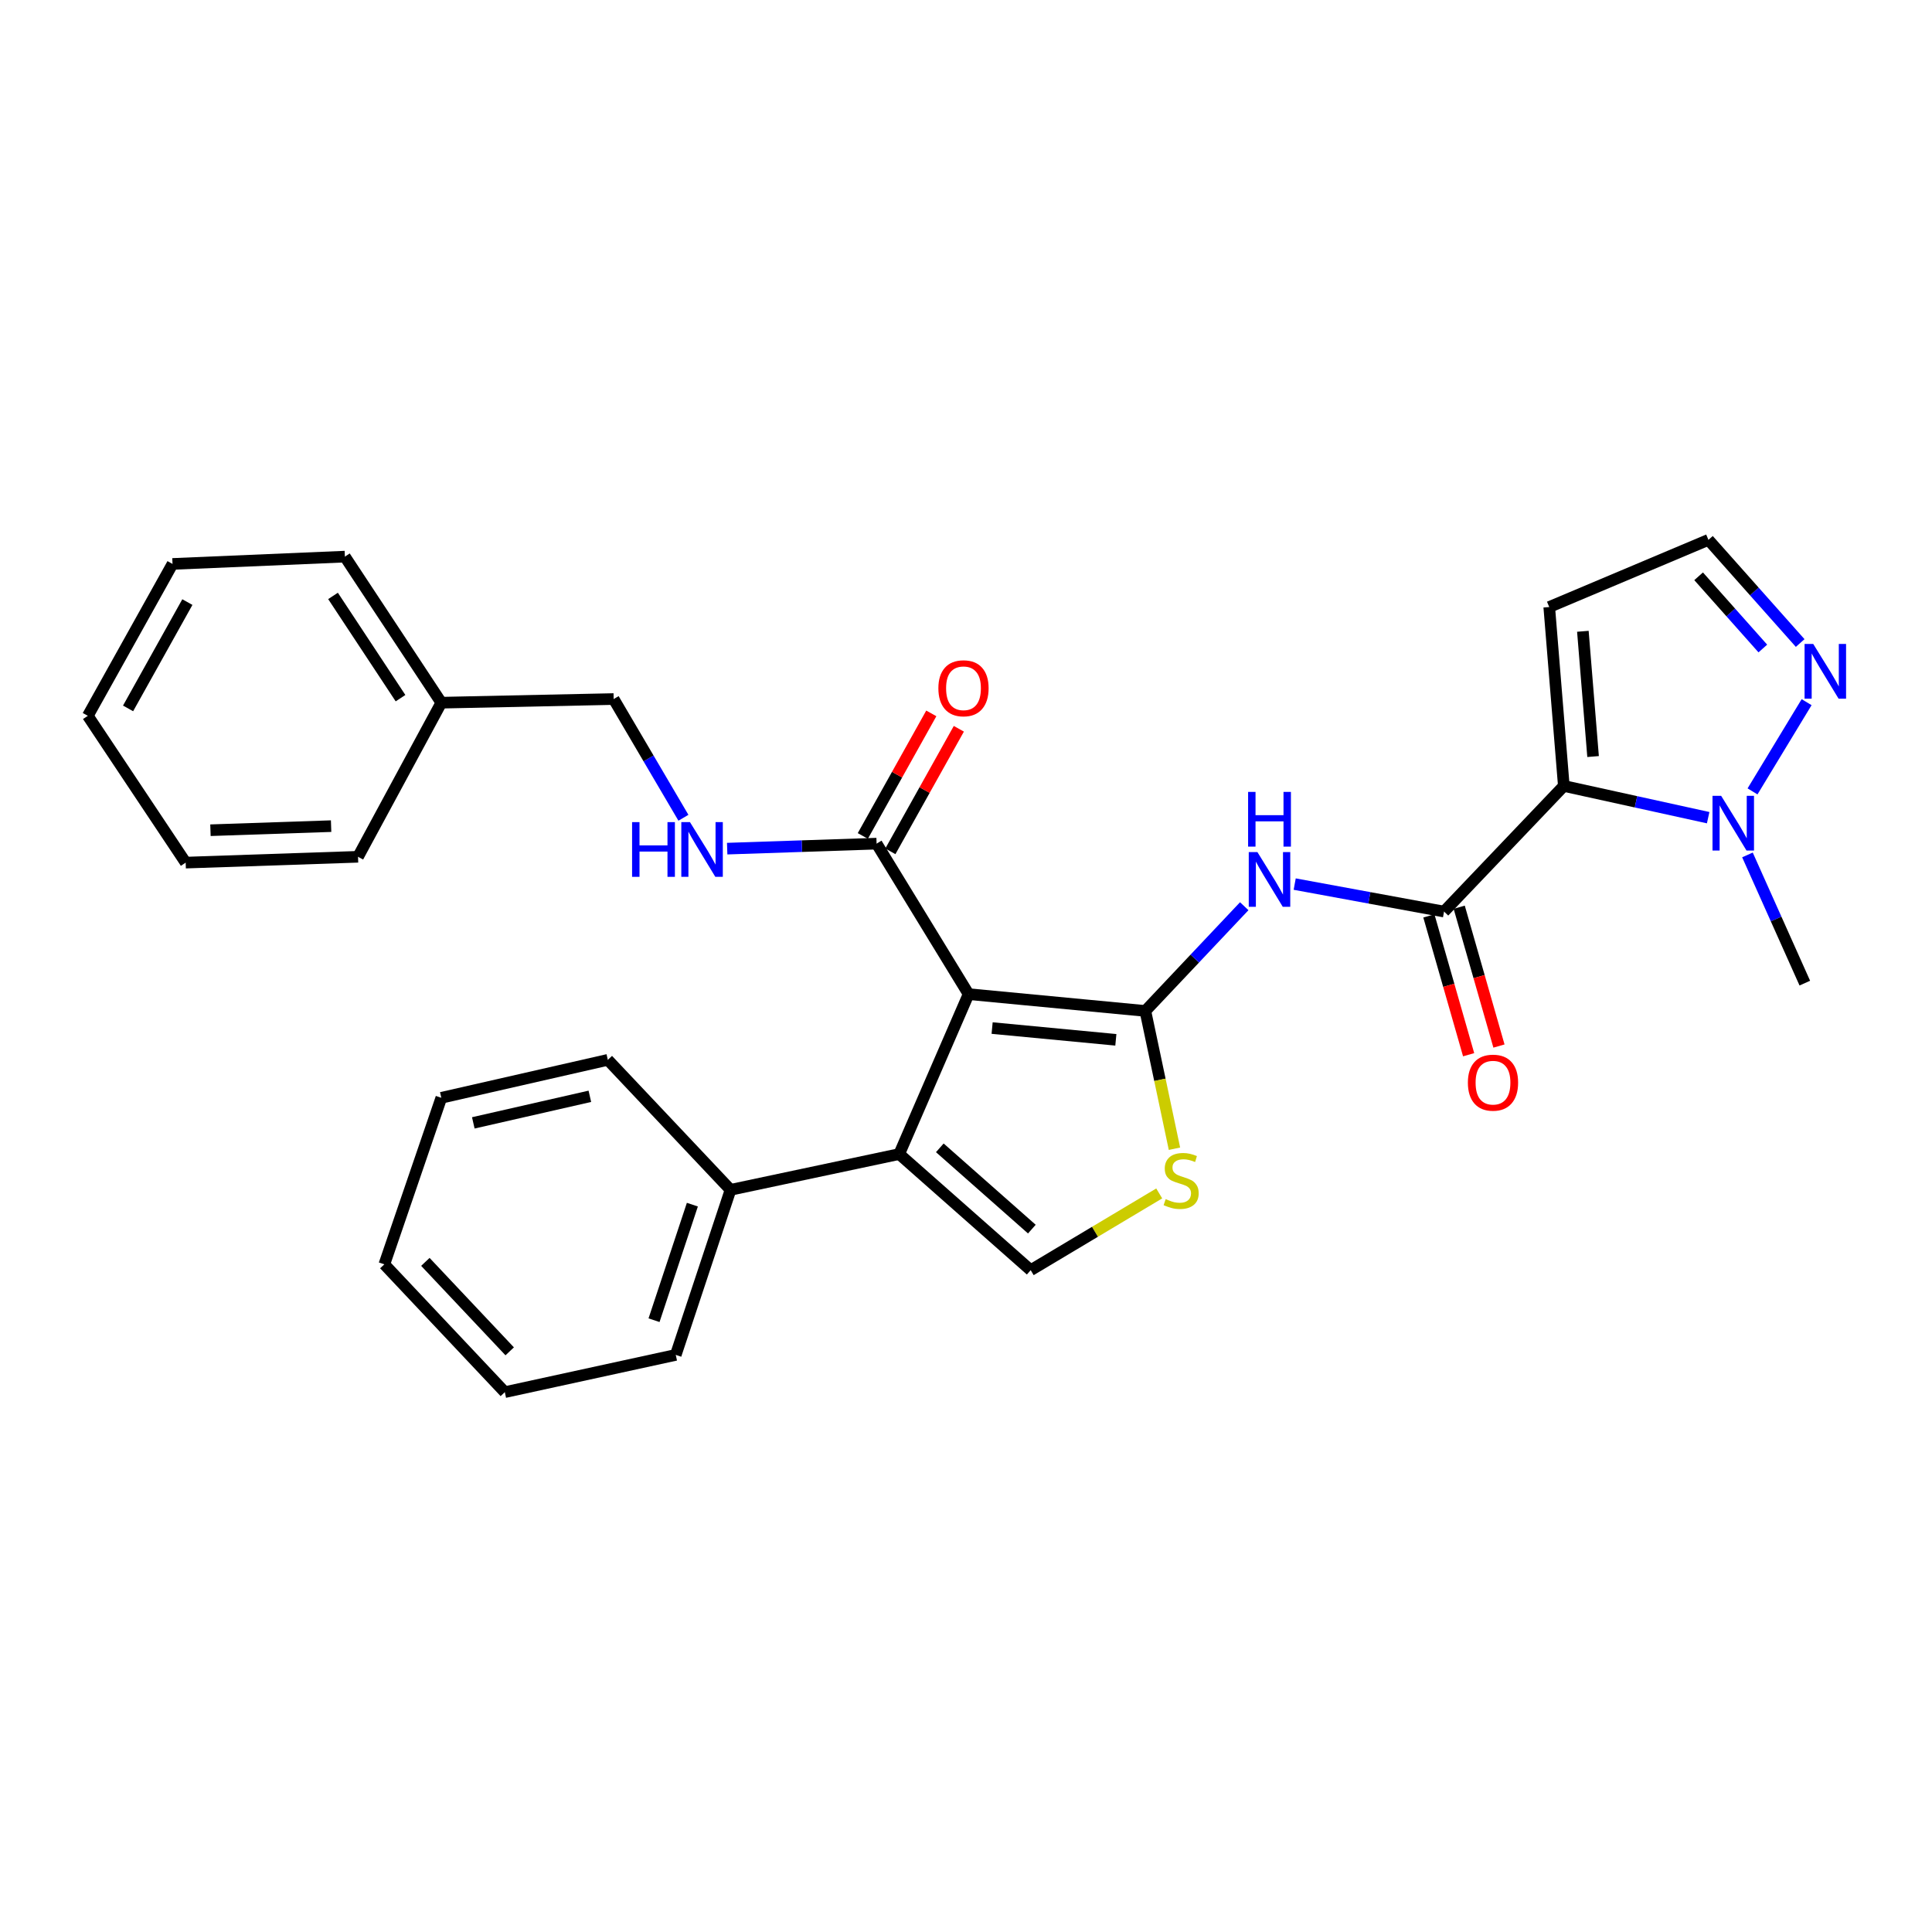 <?xml version='1.0' encoding='iso-8859-1'?>
<svg version='1.1' baseProfile='full'
              xmlns='http://www.w3.org/2000/svg'
                      xmlns:rdkit='http://www.rdkit.org/xml'
                      xmlns:xlink='http://www.w3.org/1999/xlink'
                  xml:space='preserve'
width='1000px' height='1000px' viewBox='0 0 1000 1000'>
<!-- END OF HEADER -->
<rect style='opacity:1.0;fill:#FFFFFF;stroke:none' width='1000' height='1000' x='0' y='0'> </rect>
<path class='bond-0' d='M 592.832,523.26 L 501.342,514.56' style='fill:none;fill-rule:evenodd;stroke:#000000;stroke-width:6px;stroke-linecap:butt;stroke-linejoin:miter;stroke-opacity:1' />
<path class='bond-0' d='M 577.562,538.211 L 513.52,532.121' style='fill:none;fill-rule:evenodd;stroke:#000000;stroke-width:6px;stroke-linecap:butt;stroke-linejoin:miter;stroke-opacity:1' />
<path class='bond-4' d='M 592.832,523.26 L 618.424,496.158' style='fill:none;fill-rule:evenodd;stroke:#000000;stroke-width:6px;stroke-linecap:butt;stroke-linejoin:miter;stroke-opacity:1' />
<path class='bond-4' d='M 618.424,496.158 L 644.016,469.055' style='fill:none;fill-rule:evenodd;stroke:#0000FF;stroke-width:6px;stroke-linecap:butt;stroke-linejoin:miter;stroke-opacity:1' />
<path class='bond-5' d='M 592.832,523.26 L 600.366,558.92' style='fill:none;fill-rule:evenodd;stroke:#000000;stroke-width:6px;stroke-linecap:butt;stroke-linejoin:miter;stroke-opacity:1' />
<path class='bond-5' d='M 600.366,558.92 L 607.9,594.579' style='fill:none;fill-rule:evenodd;stroke:#CCCC00;stroke-width:6px;stroke-linecap:butt;stroke-linejoin:miter;stroke-opacity:1' />
<path class='bond-2' d='M 501.342,514.56 L 465.427,597.341' style='fill:none;fill-rule:evenodd;stroke:#000000;stroke-width:6px;stroke-linecap:butt;stroke-linejoin:miter;stroke-opacity:1' />
<path class='bond-8' d='M 501.342,514.56 L 453.724,436.669' style='fill:none;fill-rule:evenodd;stroke:#000000;stroke-width:6px;stroke-linecap:butt;stroke-linejoin:miter;stroke-opacity:1' />
<path class='bond-1' d='M 809.431,406.805 L 747.434,471.823' style='fill:none;fill-rule:evenodd;stroke:#000000;stroke-width:6px;stroke-linecap:butt;stroke-linejoin:miter;stroke-opacity:1' />
<path class='bond-6' d='M 809.431,406.805 L 846.787,415.017' style='fill:none;fill-rule:evenodd;stroke:#000000;stroke-width:6px;stroke-linecap:butt;stroke-linejoin:miter;stroke-opacity:1' />
<path class='bond-6' d='M 846.787,415.017 L 884.144,423.228' style='fill:none;fill-rule:evenodd;stroke:#0000FF;stroke-width:6px;stroke-linecap:butt;stroke-linejoin:miter;stroke-opacity:1' />
<path class='bond-10' d='M 809.431,406.805 L 801.883,314.19' style='fill:none;fill-rule:evenodd;stroke:#000000;stroke-width:6px;stroke-linecap:butt;stroke-linejoin:miter;stroke-opacity:1' />
<path class='bond-10' d='M 824.574,391.586 L 819.291,326.756' style='fill:none;fill-rule:evenodd;stroke:#000000;stroke-width:6px;stroke-linecap:butt;stroke-linejoin:miter;stroke-opacity:1' />
<path class='bond-14' d='M 465.427,597.341 L 378.119,615.857' style='fill:none;fill-rule:evenodd;stroke:#000000;stroke-width:6px;stroke-linecap:butt;stroke-linejoin:miter;stroke-opacity:1' />
<path class='bond-29' d='M 465.427,597.341 L 533.484,657.442' style='fill:none;fill-rule:evenodd;stroke:#000000;stroke-width:6px;stroke-linecap:butt;stroke-linejoin:miter;stroke-opacity:1' />
<path class='bond-29' d='M 486.444,594.116 L 534.084,636.187' style='fill:none;fill-rule:evenodd;stroke:#000000;stroke-width:6px;stroke-linecap:butt;stroke-linejoin:miter;stroke-opacity:1' />
<path class='bond-3' d='M 747.434,471.823 L 708.783,464.712' style='fill:none;fill-rule:evenodd;stroke:#000000;stroke-width:6px;stroke-linecap:butt;stroke-linejoin:miter;stroke-opacity:1' />
<path class='bond-3' d='M 708.783,464.712 L 670.133,457.602' style='fill:none;fill-rule:evenodd;stroke:#0000FF;stroke-width:6px;stroke-linecap:butt;stroke-linejoin:miter;stroke-opacity:1' />
<path class='bond-13' d='M 739.585,474.071 L 749.874,509.999' style='fill:none;fill-rule:evenodd;stroke:#000000;stroke-width:6px;stroke-linecap:butt;stroke-linejoin:miter;stroke-opacity:1' />
<path class='bond-13' d='M 749.874,509.999 L 760.163,545.927' style='fill:none;fill-rule:evenodd;stroke:#FF0000;stroke-width:6px;stroke-linecap:butt;stroke-linejoin:miter;stroke-opacity:1' />
<path class='bond-13' d='M 755.283,469.575 L 765.572,505.503' style='fill:none;fill-rule:evenodd;stroke:#000000;stroke-width:6px;stroke-linecap:butt;stroke-linejoin:miter;stroke-opacity:1' />
<path class='bond-13' d='M 765.572,505.503 L 775.861,541.432' style='fill:none;fill-rule:evenodd;stroke:#FF0000;stroke-width:6px;stroke-linecap:butt;stroke-linejoin:miter;stroke-opacity:1' />
<path class='bond-7' d='M 600.009,617.716 L 566.746,637.579' style='fill:none;fill-rule:evenodd;stroke:#CCCC00;stroke-width:6px;stroke-linecap:butt;stroke-linejoin:miter;stroke-opacity:1' />
<path class='bond-7' d='M 566.746,637.579 L 533.484,657.442' style='fill:none;fill-rule:evenodd;stroke:#000000;stroke-width:6px;stroke-linecap:butt;stroke-linejoin:miter;stroke-opacity:1' />
<path class='bond-9' d='M 907.105,409.624 L 935.098,363.443' style='fill:none;fill-rule:evenodd;stroke:#0000FF;stroke-width:6px;stroke-linecap:butt;stroke-linejoin:miter;stroke-opacity:1' />
<path class='bond-17' d='M 904.479,442.51 L 919.324,475.687' style='fill:none;fill-rule:evenodd;stroke:#0000FF;stroke-width:6px;stroke-linecap:butt;stroke-linejoin:miter;stroke-opacity:1' />
<path class='bond-17' d='M 919.324,475.687 L 934.169,508.863' style='fill:none;fill-rule:evenodd;stroke:#000000;stroke-width:6px;stroke-linecap:butt;stroke-linejoin:miter;stroke-opacity:1' />
<path class='bond-11' d='M 453.724,436.669 L 415.055,437.963' style='fill:none;fill-rule:evenodd;stroke:#000000;stroke-width:6px;stroke-linecap:butt;stroke-linejoin:miter;stroke-opacity:1' />
<path class='bond-11' d='M 415.055,437.963 L 376.386,439.256' style='fill:none;fill-rule:evenodd;stroke:#0000FF;stroke-width:6px;stroke-linecap:butt;stroke-linejoin:miter;stroke-opacity:1' />
<path class='bond-15' d='M 460.852,440.652 L 478.573,408.933' style='fill:none;fill-rule:evenodd;stroke:#000000;stroke-width:6px;stroke-linecap:butt;stroke-linejoin:miter;stroke-opacity:1' />
<path class='bond-15' d='M 478.573,408.933 L 496.295,377.214' style='fill:none;fill-rule:evenodd;stroke:#FF0000;stroke-width:6px;stroke-linecap:butt;stroke-linejoin:miter;stroke-opacity:1' />
<path class='bond-15' d='M 446.596,432.687 L 464.318,400.968' style='fill:none;fill-rule:evenodd;stroke:#000000;stroke-width:6px;stroke-linecap:butt;stroke-linejoin:miter;stroke-opacity:1' />
<path class='bond-15' d='M 464.318,400.968 L 482.04,369.249' style='fill:none;fill-rule:evenodd;stroke:#FF0000;stroke-width:6px;stroke-linecap:butt;stroke-linejoin:miter;stroke-opacity:1' />
<path class='bond-30' d='M 931.767,332.828 L 908.025,306.128' style='fill:none;fill-rule:evenodd;stroke:#0000FF;stroke-width:6px;stroke-linecap:butt;stroke-linejoin:miter;stroke-opacity:1' />
<path class='bond-30' d='M 908.025,306.128 L 884.283,279.427' style='fill:none;fill-rule:evenodd;stroke:#000000;stroke-width:6px;stroke-linecap:butt;stroke-linejoin:miter;stroke-opacity:1' />
<path class='bond-30' d='M 912.441,335.669 L 895.822,316.978' style='fill:none;fill-rule:evenodd;stroke:#0000FF;stroke-width:6px;stroke-linecap:butt;stroke-linejoin:miter;stroke-opacity:1' />
<path class='bond-30' d='M 895.822,316.978 L 879.203,298.288' style='fill:none;fill-rule:evenodd;stroke:#000000;stroke-width:6px;stroke-linecap:butt;stroke-linejoin:miter;stroke-opacity:1' />
<path class='bond-12' d='M 801.883,314.19 L 884.283,279.427' style='fill:none;fill-rule:evenodd;stroke:#000000;stroke-width:6px;stroke-linecap:butt;stroke-linejoin:miter;stroke-opacity:1' />
<path class='bond-16' d='M 353.738,423.273 L 335.683,392.55' style='fill:none;fill-rule:evenodd;stroke:#0000FF;stroke-width:6px;stroke-linecap:butt;stroke-linejoin:miter;stroke-opacity:1' />
<path class='bond-16' d='M 335.683,392.55 L 317.628,361.827' style='fill:none;fill-rule:evenodd;stroke:#000000;stroke-width:6px;stroke-linecap:butt;stroke-linejoin:miter;stroke-opacity:1' />
<path class='bond-19' d='M 378.119,615.857 L 349.77,701.295' style='fill:none;fill-rule:evenodd;stroke:#000000;stroke-width:6px;stroke-linecap:butt;stroke-linejoin:miter;stroke-opacity:1' />
<path class='bond-19' d='M 358.368,623.53 L 338.524,683.337' style='fill:none;fill-rule:evenodd;stroke:#000000;stroke-width:6px;stroke-linecap:butt;stroke-linejoin:miter;stroke-opacity:1' />
<path class='bond-20' d='M 378.119,615.857 L 314.607,548.58' style='fill:none;fill-rule:evenodd;stroke:#000000;stroke-width:6px;stroke-linecap:butt;stroke-linejoin:miter;stroke-opacity:1' />
<path class='bond-18' d='M 317.628,361.827 L 228.425,363.714' style='fill:none;fill-rule:evenodd;stroke:#000000;stroke-width:6px;stroke-linecap:butt;stroke-linejoin:miter;stroke-opacity:1' />
<path class='bond-21' d='M 228.425,363.714 L 178.511,288.109' style='fill:none;fill-rule:evenodd;stroke:#000000;stroke-width:6px;stroke-linecap:butt;stroke-linejoin:miter;stroke-opacity:1' />
<path class='bond-21' d='M 207.31,361.37 L 172.371,308.446' style='fill:none;fill-rule:evenodd;stroke:#000000;stroke-width:6px;stroke-linecap:butt;stroke-linejoin:miter;stroke-opacity:1' />
<path class='bond-22' d='M 228.425,363.714 L 185.315,443.473' style='fill:none;fill-rule:evenodd;stroke:#000000;stroke-width:6px;stroke-linecap:butt;stroke-linejoin:miter;stroke-opacity:1' />
<path class='bond-24' d='M 349.77,701.295 L 261.292,720.573' style='fill:none;fill-rule:evenodd;stroke:#000000;stroke-width:6px;stroke-linecap:butt;stroke-linejoin:miter;stroke-opacity:1' />
<path class='bond-23' d='M 314.607,548.58 L 228.425,568.22' style='fill:none;fill-rule:evenodd;stroke:#000000;stroke-width:6px;stroke-linecap:butt;stroke-linejoin:miter;stroke-opacity:1' />
<path class='bond-23' d='M 305.308,567.447 L 244.98,581.195' style='fill:none;fill-rule:evenodd;stroke:#000000;stroke-width:6px;stroke-linecap:butt;stroke-linejoin:miter;stroke-opacity:1' />
<path class='bond-26' d='M 178.511,288.109 L 89.299,291.892' style='fill:none;fill-rule:evenodd;stroke:#000000;stroke-width:6px;stroke-linecap:butt;stroke-linejoin:miter;stroke-opacity:1' />
<path class='bond-25' d='M 185.315,443.473 L 96.103,446.494' style='fill:none;fill-rule:evenodd;stroke:#000000;stroke-width:6px;stroke-linecap:butt;stroke-linejoin:miter;stroke-opacity:1' />
<path class='bond-25' d='M 171.381,427.606 L 108.932,429.721' style='fill:none;fill-rule:evenodd;stroke:#000000;stroke-width:6px;stroke-linecap:butt;stroke-linejoin:miter;stroke-opacity:1' />
<path class='bond-27' d='M 228.425,568.22 L 198.932,654.421' style='fill:none;fill-rule:evenodd;stroke:#000000;stroke-width:6px;stroke-linecap:butt;stroke-linejoin:miter;stroke-opacity:1' />
<path class='bond-31' d='M 261.292,720.573 L 198.932,654.421' style='fill:none;fill-rule:evenodd;stroke:#000000;stroke-width:6px;stroke-linecap:butt;stroke-linejoin:miter;stroke-opacity:1' />
<path class='bond-31' d='M 263.82,699.449 L 220.168,653.143' style='fill:none;fill-rule:evenodd;stroke:#000000;stroke-width:6px;stroke-linecap:butt;stroke-linejoin:miter;stroke-opacity:1' />
<path class='bond-28' d='M 96.103,446.494 L 45.455,370.508' style='fill:none;fill-rule:evenodd;stroke:#000000;stroke-width:6px;stroke-linecap:butt;stroke-linejoin:miter;stroke-opacity:1' />
<path class='bond-32' d='M 89.299,291.892 L 45.455,370.508' style='fill:none;fill-rule:evenodd;stroke:#000000;stroke-width:6px;stroke-linecap:butt;stroke-linejoin:miter;stroke-opacity:1' />
<path class='bond-32' d='M 96.984,311.638 L 66.293,366.67' style='fill:none;fill-rule:evenodd;stroke:#000000;stroke-width:6px;stroke-linecap:butt;stroke-linejoin:miter;stroke-opacity:1' />
<path  class='atom-5' d='M 650.837 441.043
L 660.117 456.043
Q 661.037 457.523, 662.517 460.203
Q 663.997 462.883, 664.077 463.043
L 664.077 441.043
L 667.837 441.043
L 667.837 469.363
L 663.957 469.363
L 653.997 452.963
Q 652.837 451.043, 651.597 448.843
Q 650.397 446.643, 650.037 445.963
L 650.037 469.363
L 646.357 469.363
L 646.357 441.043
L 650.837 441.043
' fill='#0000FF'/>
<path  class='atom-5' d='M 646.017 409.891
L 649.857 409.891
L 649.857 421.931
L 664.337 421.931
L 664.337 409.891
L 668.177 409.891
L 668.177 438.211
L 664.337 438.211
L 664.337 425.131
L 649.857 425.131
L 649.857 438.211
L 646.017 438.211
L 646.017 409.891
' fill='#0000FF'/>
<path  class='atom-6' d='M 603.356 620.66
Q 603.676 620.78, 604.996 621.34
Q 606.316 621.9, 607.756 622.26
Q 609.236 622.58, 610.676 622.58
Q 613.356 622.58, 614.916 621.3
Q 616.476 619.98, 616.476 617.7
Q 616.476 616.14, 615.676 615.18
Q 614.916 614.22, 613.716 613.7
Q 612.516 613.18, 610.516 612.58
Q 607.996 611.82, 606.476 611.1
Q 604.996 610.38, 603.916 608.86
Q 602.876 607.34, 602.876 604.78
Q 602.876 601.22, 605.276 599.02
Q 607.716 596.82, 612.516 596.82
Q 615.796 596.82, 619.516 598.38
L 618.596 601.46
Q 615.196 600.06, 612.636 600.06
Q 609.876 600.06, 608.356 601.22
Q 606.836 602.34, 606.876 604.3
Q 606.876 605.82, 607.636 606.74
Q 608.436 607.66, 609.556 608.18
Q 610.716 608.7, 612.636 609.3
Q 615.196 610.1, 616.716 610.9
Q 618.236 611.7, 619.316 613.34
Q 620.436 614.94, 620.436 617.7
Q 620.436 621.62, 617.796 623.74
Q 615.196 625.82, 610.836 625.82
Q 608.316 625.82, 606.396 625.26
Q 604.516 624.74, 602.276 623.82
L 603.356 620.66
' fill='#CCCC00'/>
<path  class='atom-7' d='M 890.869 411.923
L 900.149 426.923
Q 901.069 428.403, 902.549 431.083
Q 904.029 433.763, 904.109 433.923
L 904.109 411.923
L 907.869 411.923
L 907.869 440.243
L 903.989 440.243
L 894.029 423.843
Q 892.869 421.923, 891.629 419.723
Q 890.429 417.523, 890.069 416.843
L 890.069 440.243
L 886.389 440.243
L 886.389 411.923
L 890.869 411.923
' fill='#0000FF'/>
<path  class='atom-10' d='M 938.523 333.306
L 947.803 348.306
Q 948.723 349.786, 950.203 352.466
Q 951.683 355.146, 951.763 355.306
L 951.763 333.306
L 955.523 333.306
L 955.523 361.626
L 951.643 361.626
L 941.683 345.226
Q 940.523 343.306, 939.283 341.106
Q 938.083 338.906, 937.723 338.226
L 937.723 361.626
L 934.043 361.626
L 934.043 333.306
L 938.523 333.306
' fill='#0000FF'/>
<path  class='atom-12' d='M 327.166 425.53
L 331.006 425.53
L 331.006 437.57
L 345.486 437.57
L 345.486 425.53
L 349.326 425.53
L 349.326 453.85
L 345.486 453.85
L 345.486 440.77
L 331.006 440.77
L 331.006 453.85
L 327.166 453.85
L 327.166 425.53
' fill='#0000FF'/>
<path  class='atom-12' d='M 357.126 425.53
L 366.406 440.53
Q 367.326 442.01, 368.806 444.69
Q 370.286 447.37, 370.366 447.53
L 370.366 425.53
L 374.126 425.53
L 374.126 453.85
L 370.246 453.85
L 360.286 437.45
Q 359.126 435.53, 357.886 433.33
Q 356.686 431.13, 356.326 430.45
L 356.326 453.85
L 352.646 453.85
L 352.646 425.53
L 357.126 425.53
' fill='#0000FF'/>
<path  class='atom-14' d='M 759.772 560.381
Q 759.772 553.581, 763.132 549.781
Q 766.492 545.981, 772.772 545.981
Q 779.052 545.981, 782.412 549.781
Q 785.772 553.581, 785.772 560.381
Q 785.772 567.261, 782.372 571.181
Q 778.972 575.061, 772.772 575.061
Q 766.532 575.061, 763.132 571.181
Q 759.772 567.301, 759.772 560.381
M 772.772 571.861
Q 777.092 571.861, 779.412 568.981
Q 781.772 566.061, 781.772 560.381
Q 781.772 554.821, 779.412 552.021
Q 777.092 549.181, 772.772 549.181
Q 768.452 549.181, 766.092 551.981
Q 763.772 554.781, 763.772 560.381
Q 763.772 566.101, 766.092 568.981
Q 768.452 571.861, 772.772 571.861
' fill='#FF0000'/>
<path  class='atom-16' d='M 485.702 356.246
Q 485.702 349.446, 489.062 345.646
Q 492.422 341.846, 498.702 341.846
Q 504.982 341.846, 508.342 345.646
Q 511.702 349.446, 511.702 356.246
Q 511.702 363.126, 508.302 367.046
Q 504.902 370.926, 498.702 370.926
Q 492.462 370.926, 489.062 367.046
Q 485.702 363.166, 485.702 356.246
M 498.702 367.726
Q 503.022 367.726, 505.342 364.846
Q 507.702 361.926, 507.702 356.246
Q 507.702 350.686, 505.342 347.886
Q 503.022 345.046, 498.702 345.046
Q 494.382 345.046, 492.022 347.846
Q 489.702 350.646, 489.702 356.246
Q 489.702 361.966, 492.022 364.846
Q 494.382 367.726, 498.702 367.726
' fill='#FF0000'/>
</svg>
